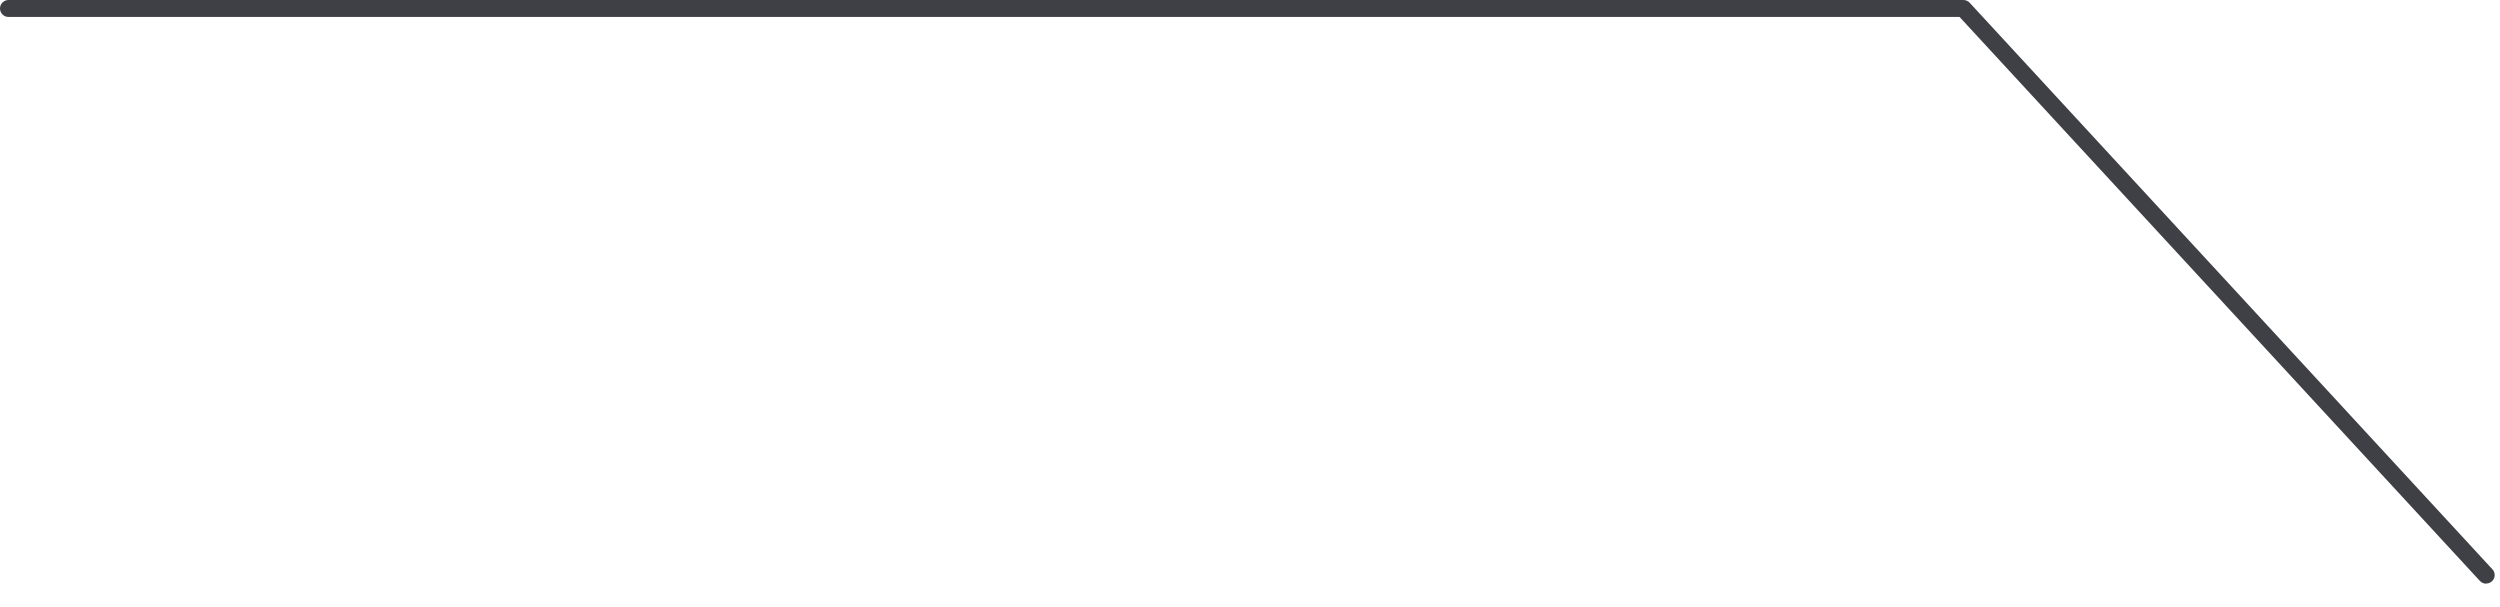<?xml version="1.0" encoding="utf-8"?>
<svg xmlns="http://www.w3.org/2000/svg" fill="none" height="100%" overflow="visible" preserveAspectRatio="none" style="display: block;" viewBox="0 0 70 17" width="100%">
<path d="M69.613 16.343C69.58 16.343 69.548 16.337 69.518 16.323C69.487 16.31 69.46 16.291 69.438 16.267L54.868 0.475H0.237C0.174 0.475 0.114 0.45 0.07 0.405C0.025 0.361 0 0.3 0 0.237C0 0.174 0.025 0.114 0.07 0.07C0.114 0.025 0.174 2.16704e-06 0.237 2.16704e-06H54.976C55.009 -0 55.041 0.007 55.071 0.02C55.101 0.033 55.128 0.052 55.15 0.076L69.787 15.94C69.819 15.973 69.84 16.016 69.847 16.061C69.855 16.107 69.85 16.154 69.831 16.196C69.813 16.238 69.782 16.274 69.743 16.3C69.705 16.325 69.659 16.338 69.613 16.338V16.343Z" fill="#3F3F46" id="Vector"/>
</svg>